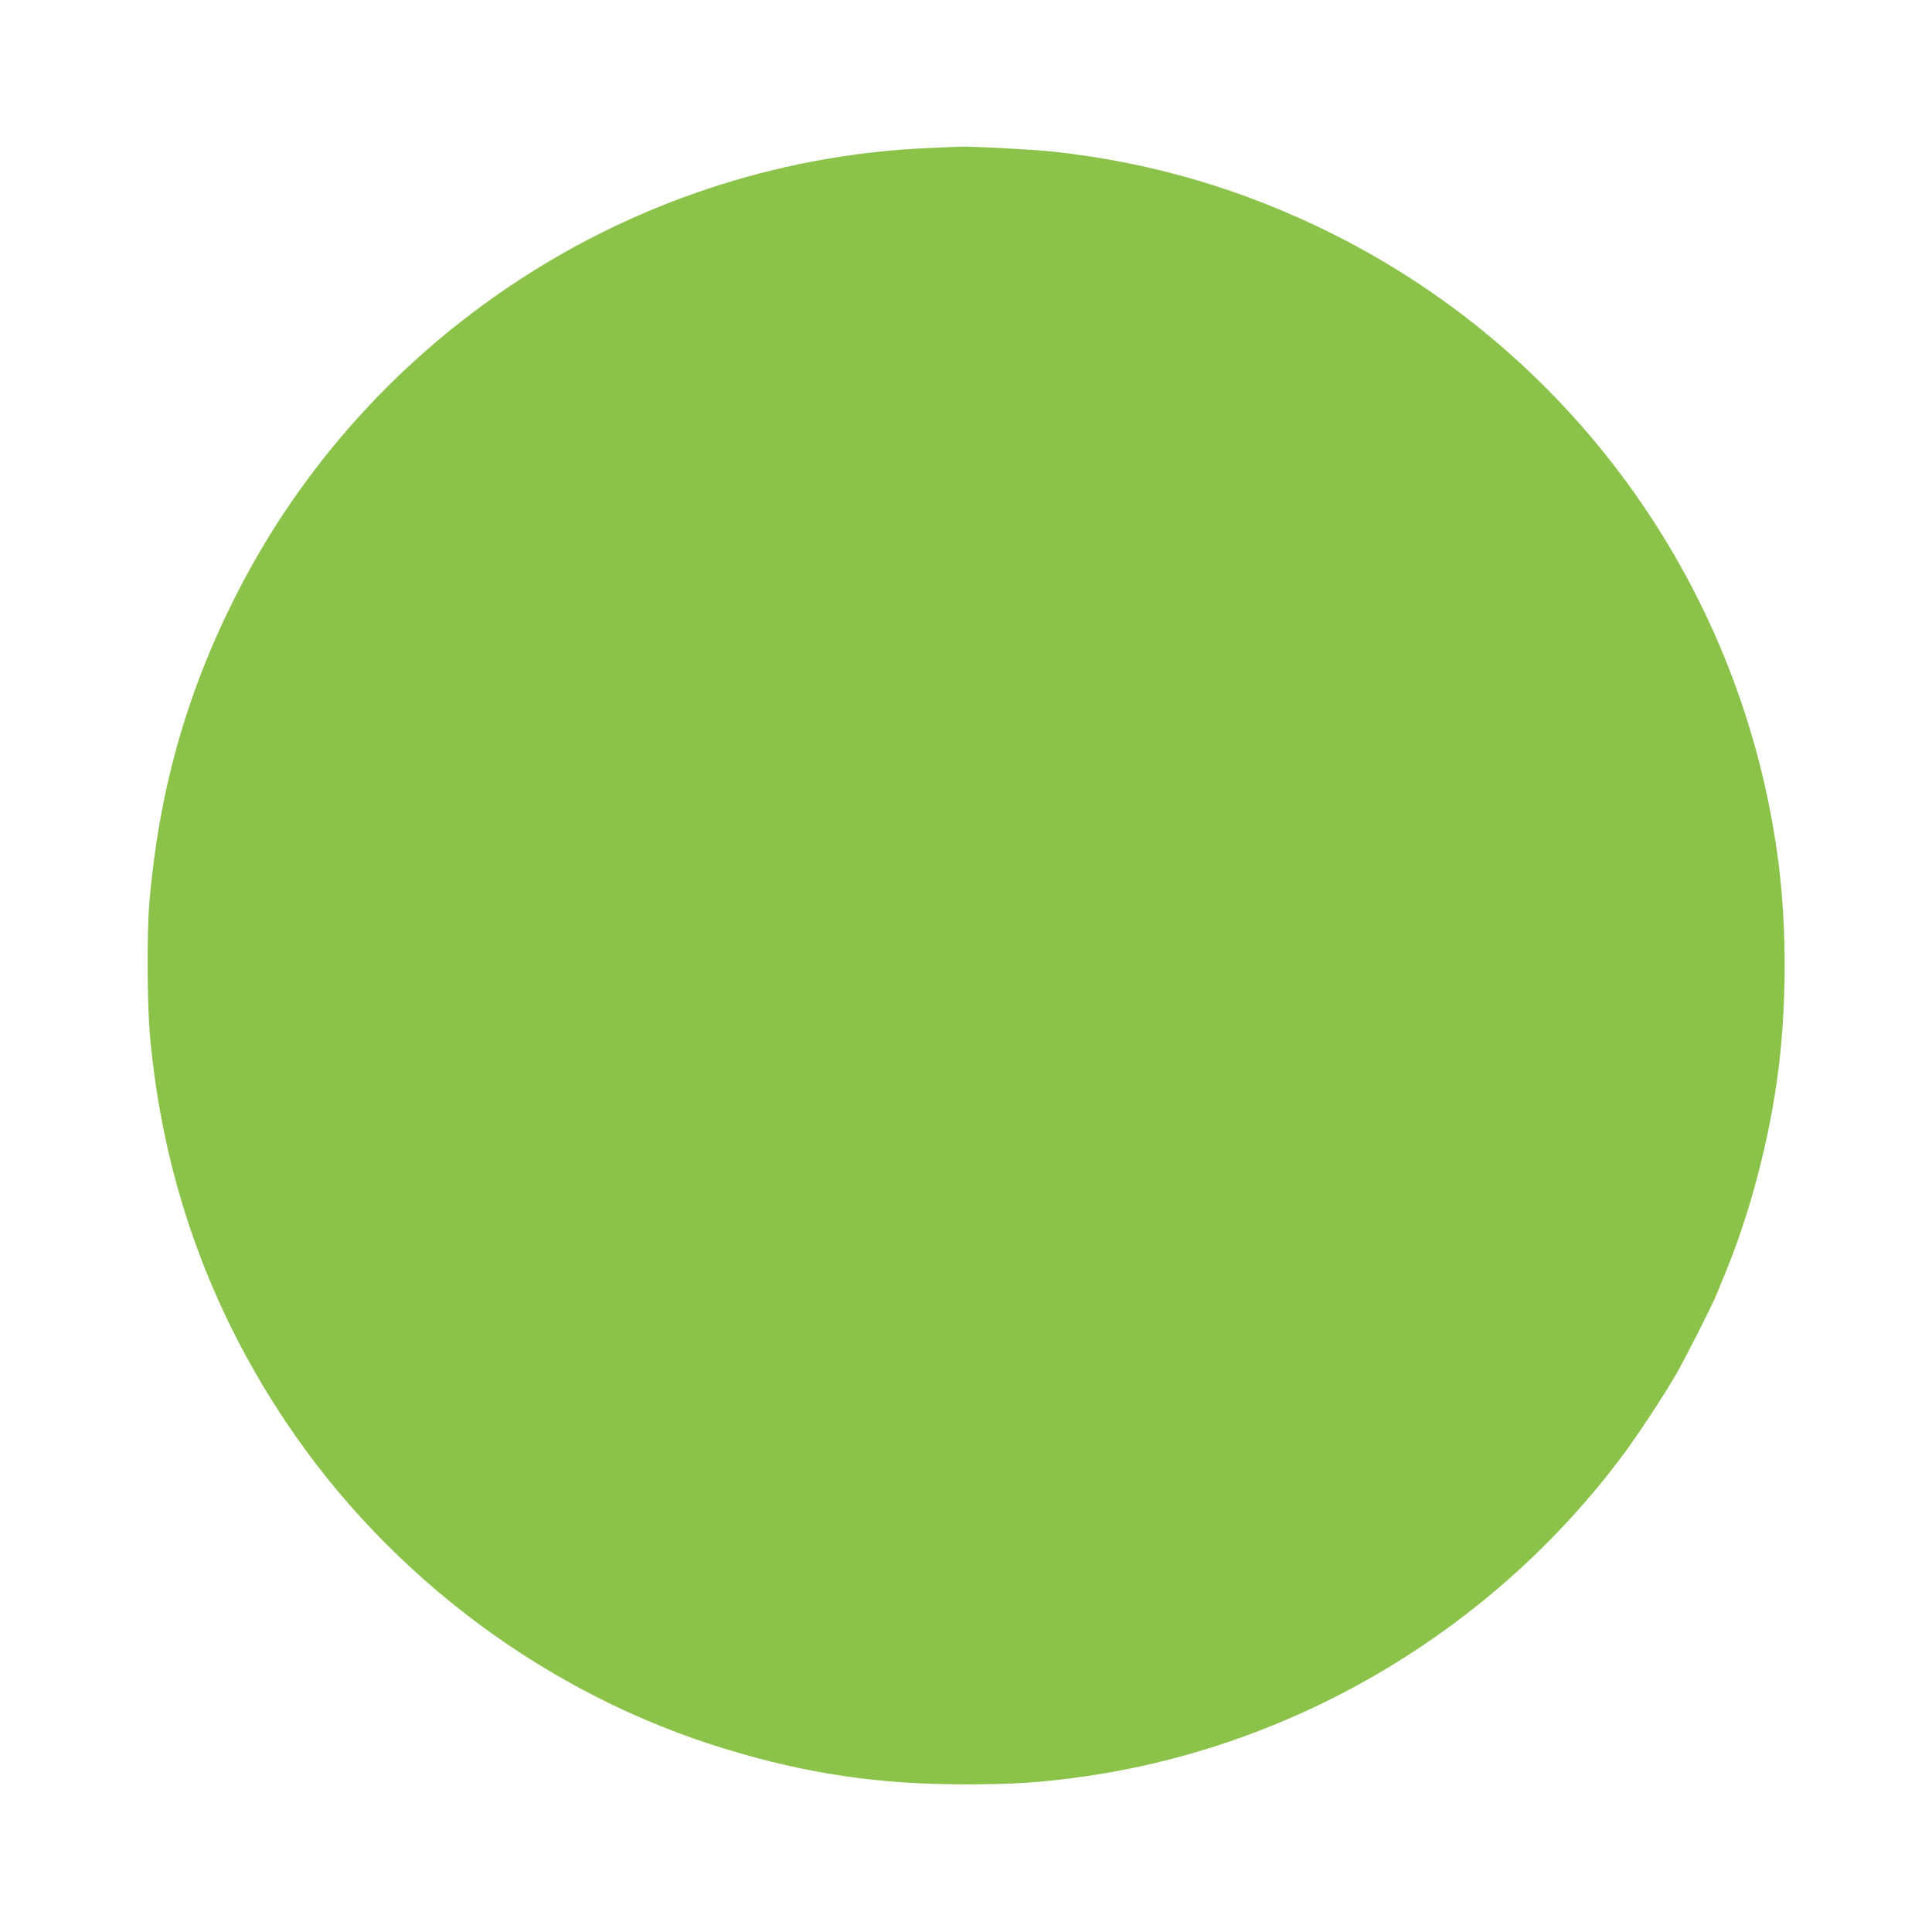 <?xml version="1.0" standalone="no"?>
<!DOCTYPE svg PUBLIC "-//W3C//DTD SVG 20010904//EN"
 "http://www.w3.org/TR/2001/REC-SVG-20010904/DTD/svg10.dtd">
<svg version="1.0" xmlns="http://www.w3.org/2000/svg"
 width="1280pt" height="1280pt" viewBox="0 0 1280 1280"
 preserveAspectRatio="xMidYMid meet">
<g transform="translate(0,1280) scale(0.1,-0.1)"
fill="#8bc34a" stroke="none">
<path d="M6150 11819 c-931 -39 -1853 -329 -2647 -833 -838 -531 -1511 -1273
-1952 -2155 -320 -638 -500 -1283 -562 -2016 -16 -192 -14 -678 5 -882 84
-929 385 -1784 899 -2552 688 -1031 1743 -1815 2922 -2171 543 -164 1009 -232
1585 -232 317 0 503 13 781 52 1414 202 2714 978 3575 2135 101 136 271 395
352 536 60 105 234 448 265 524 9 22 30 74 47 115 172 408 307 923 364 1385
53 431 53 928 0 1350 -227 1798 -1335 3364 -2950 4173 -593 297 -1205 477
-1854 547 -136 15 -542 36 -620 33 -19 0 -114 -4 -210 -9z"/>
</g>
</svg>
